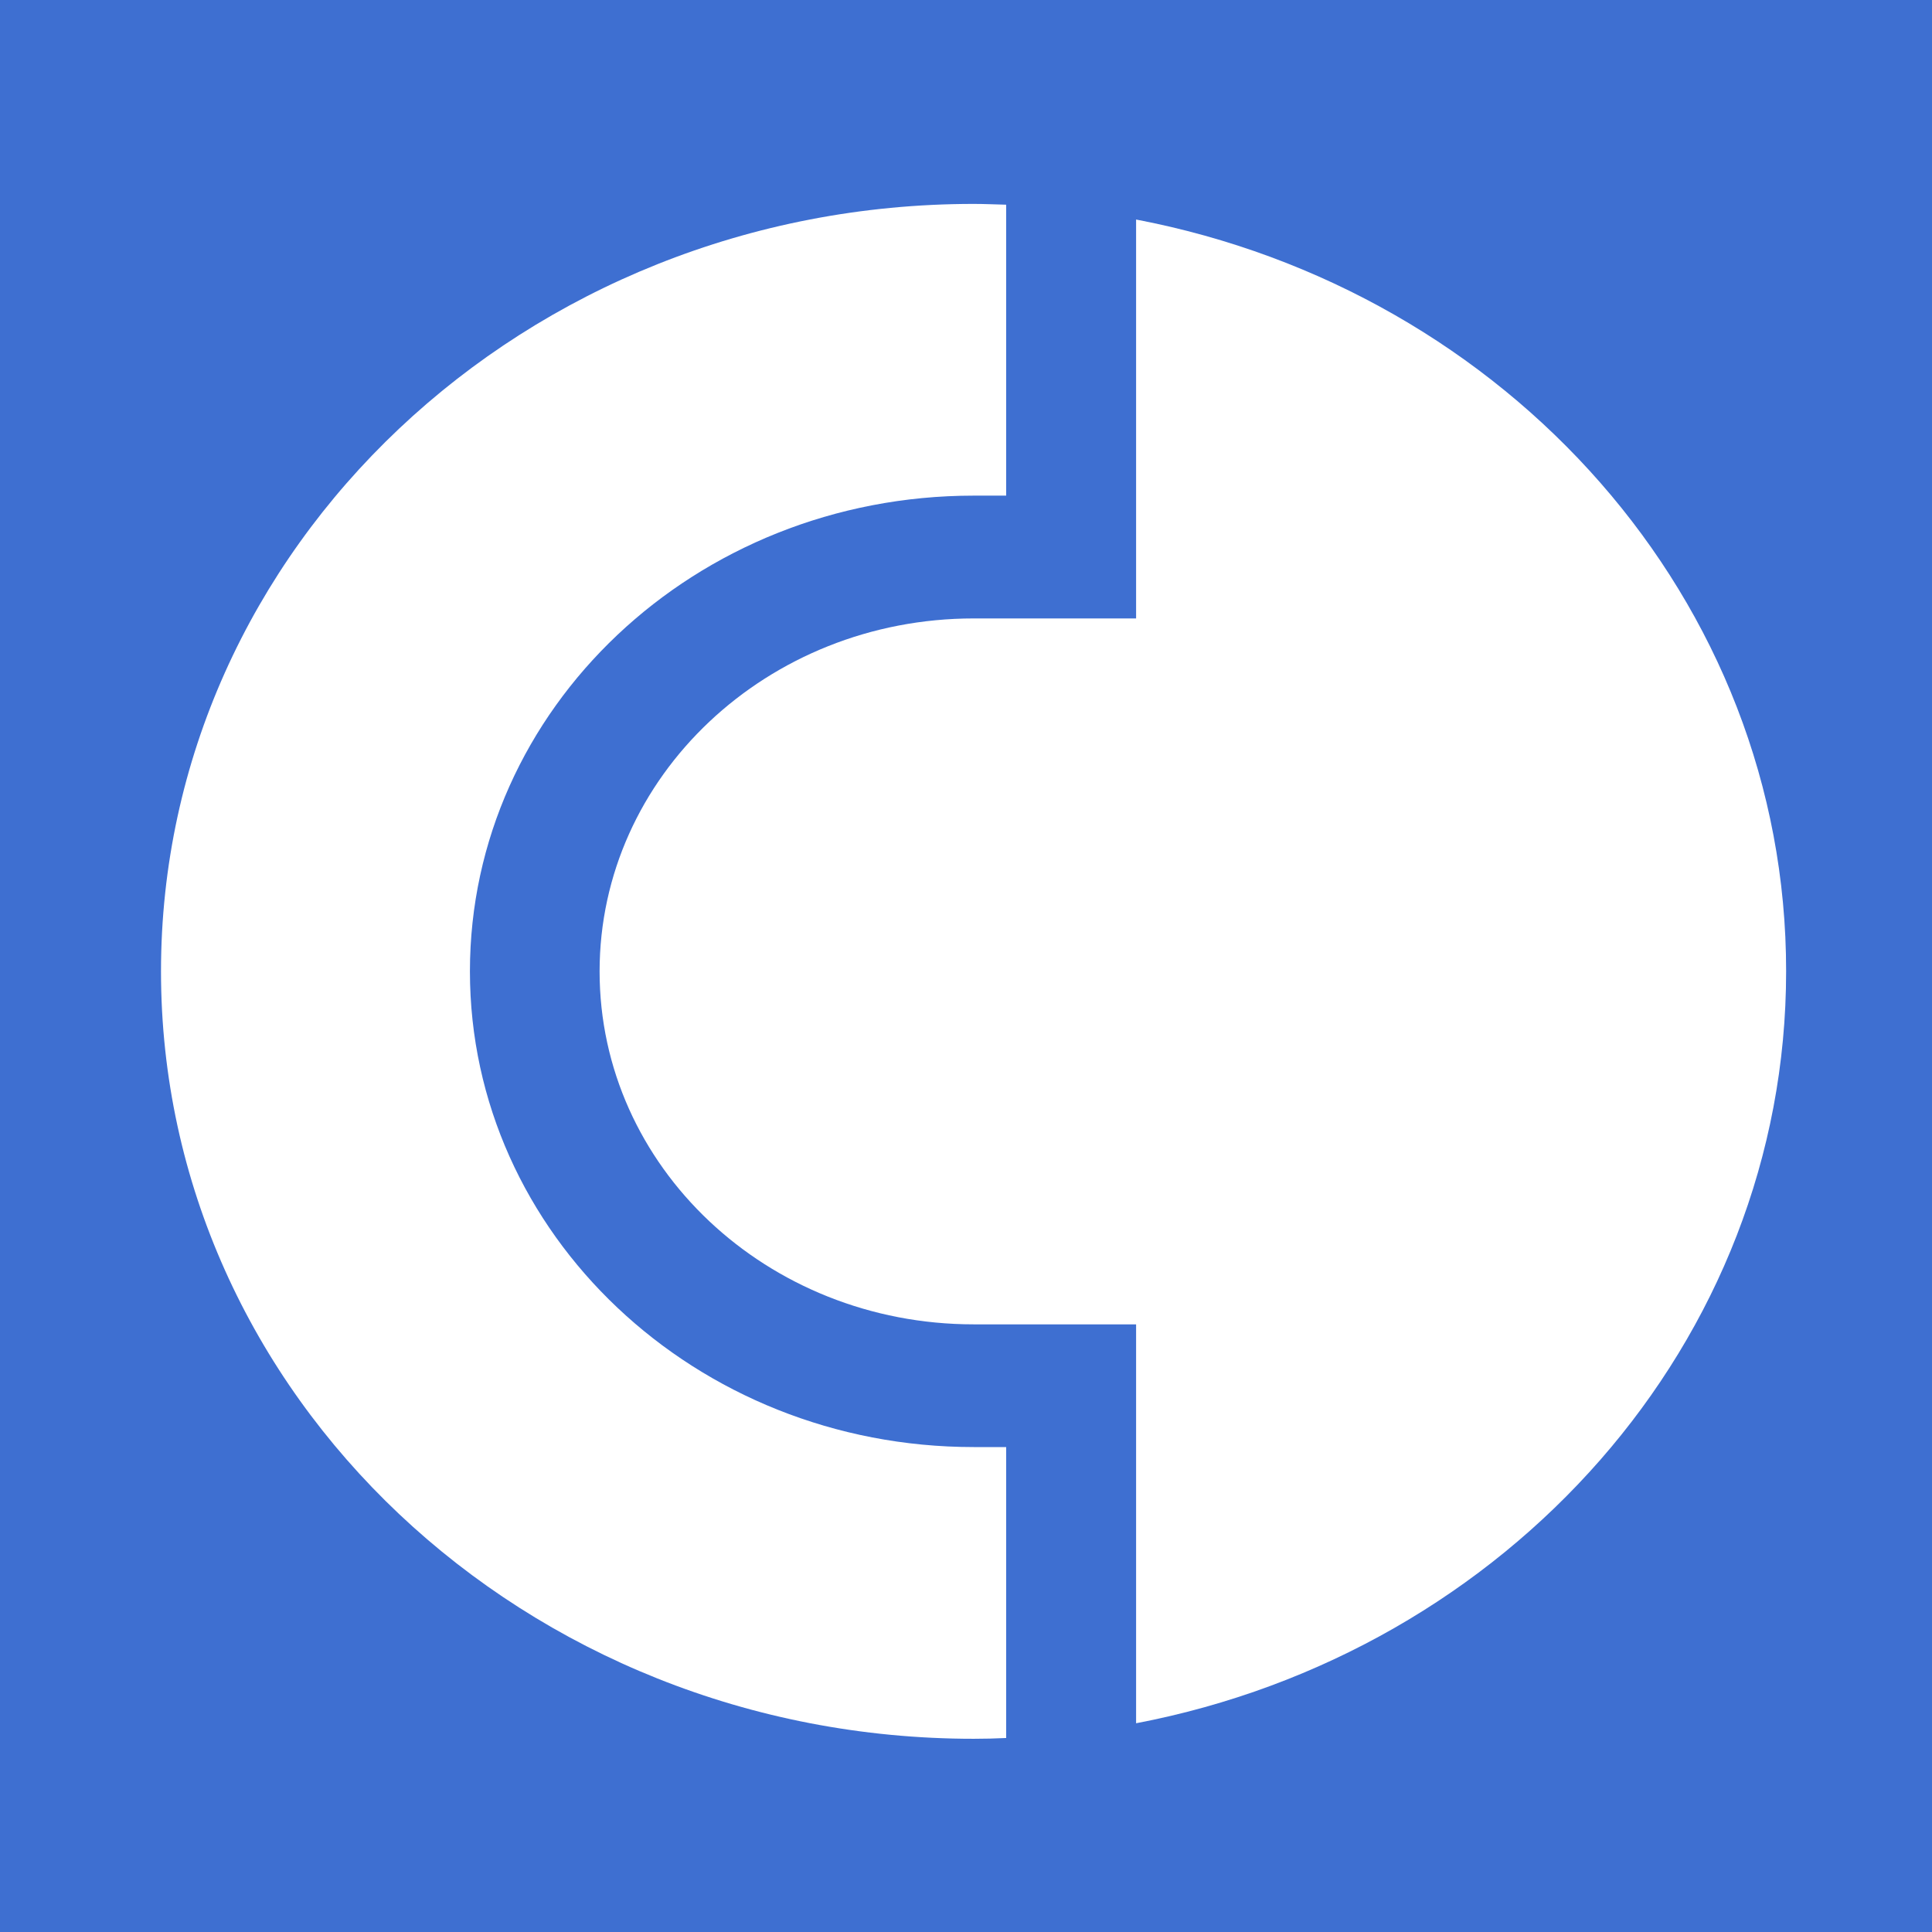 <svg width="180" height="180" viewBox="0 0 180 180" fill="none" xmlns="http://www.w3.org/2000/svg">
<rect x="0" y="0" width="180" height="180" fill="#333333" stroke="none"/>
<g clip-path="url(#clip0_2031_20)">
<rect width="180" height="180" fill="white"/>
<rect width="180" height="180" fill="#3E6FD1"/>
<path d="M15 90.499C15 129.984 48.904 161.999 90.72 161.999C91.745 161.999 92.743 161.974 93.742 161.926V134.82H90.72C64.78 134.82 43.782 114.969 43.782 90.499C43.782 66.004 64.78 46.177 90.72 46.177H93.742V19.071C92.718 19.047 91.719 18.998 90.72 18.998C48.904 18.998 15 51.013 15 90.499Z" fill="white"/>
<path d="M105.848 20.453V57.618H90.714C71.483 57.618 55.863 72.343 55.863 90.502C55.863 108.686 71.458 123.387 90.714 123.387H105.848V160.552C140.418 153.95 166.409 125.08 166.409 90.502C166.435 55.901 140.418 27.054 105.848 20.453Z" fill="white"/>
</g>
<defs>
<clipPath id="clip0_2031_20">
<rect width="180" height="180" fill="white"/>
</clipPath>
</defs>
</svg>
